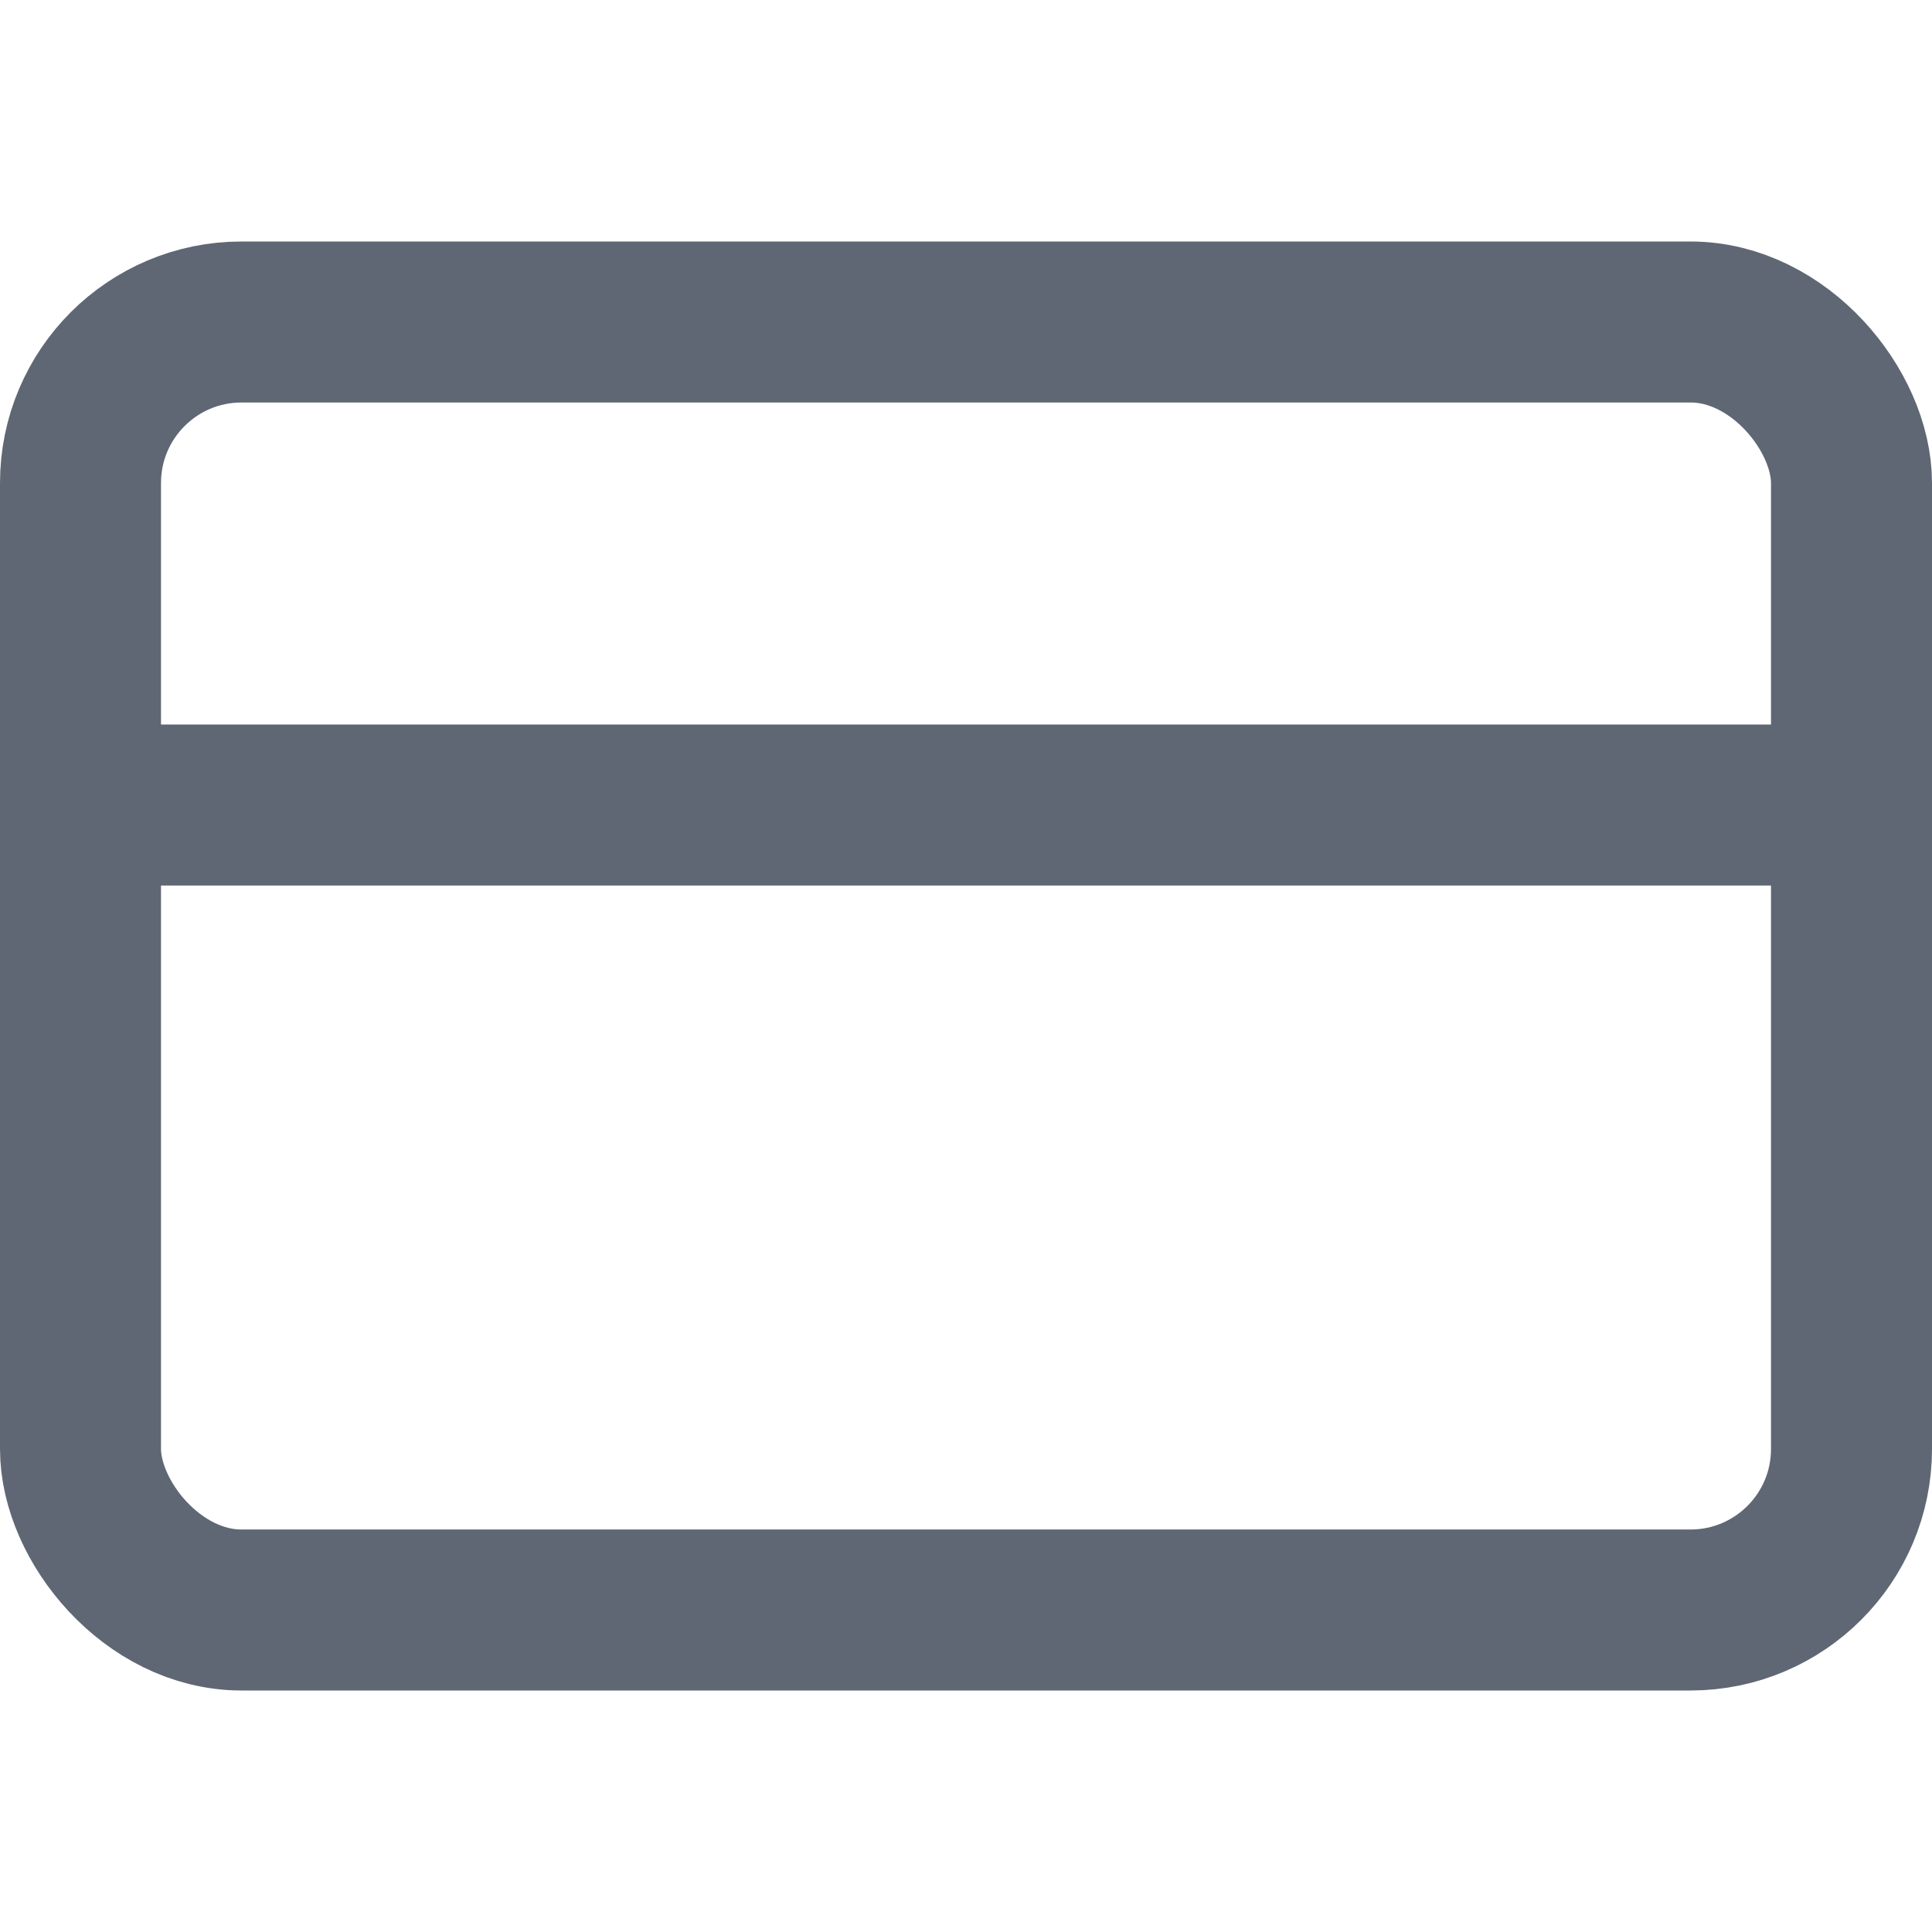 <svg xmlns="http://www.w3.org/2000/svg" width="24" height="24" viewBox="0 0 24 24" fill="none" stroke="#5f6774" stroke-width="2" stroke-linecap="round" stroke-linejoin="round" class="feather feather-credit-card"><rect x="1" y="4" width="22" height="16" rx="2" ry="2"></rect><line x1="1" y1="10" x2="23" y2="10"></line></svg>